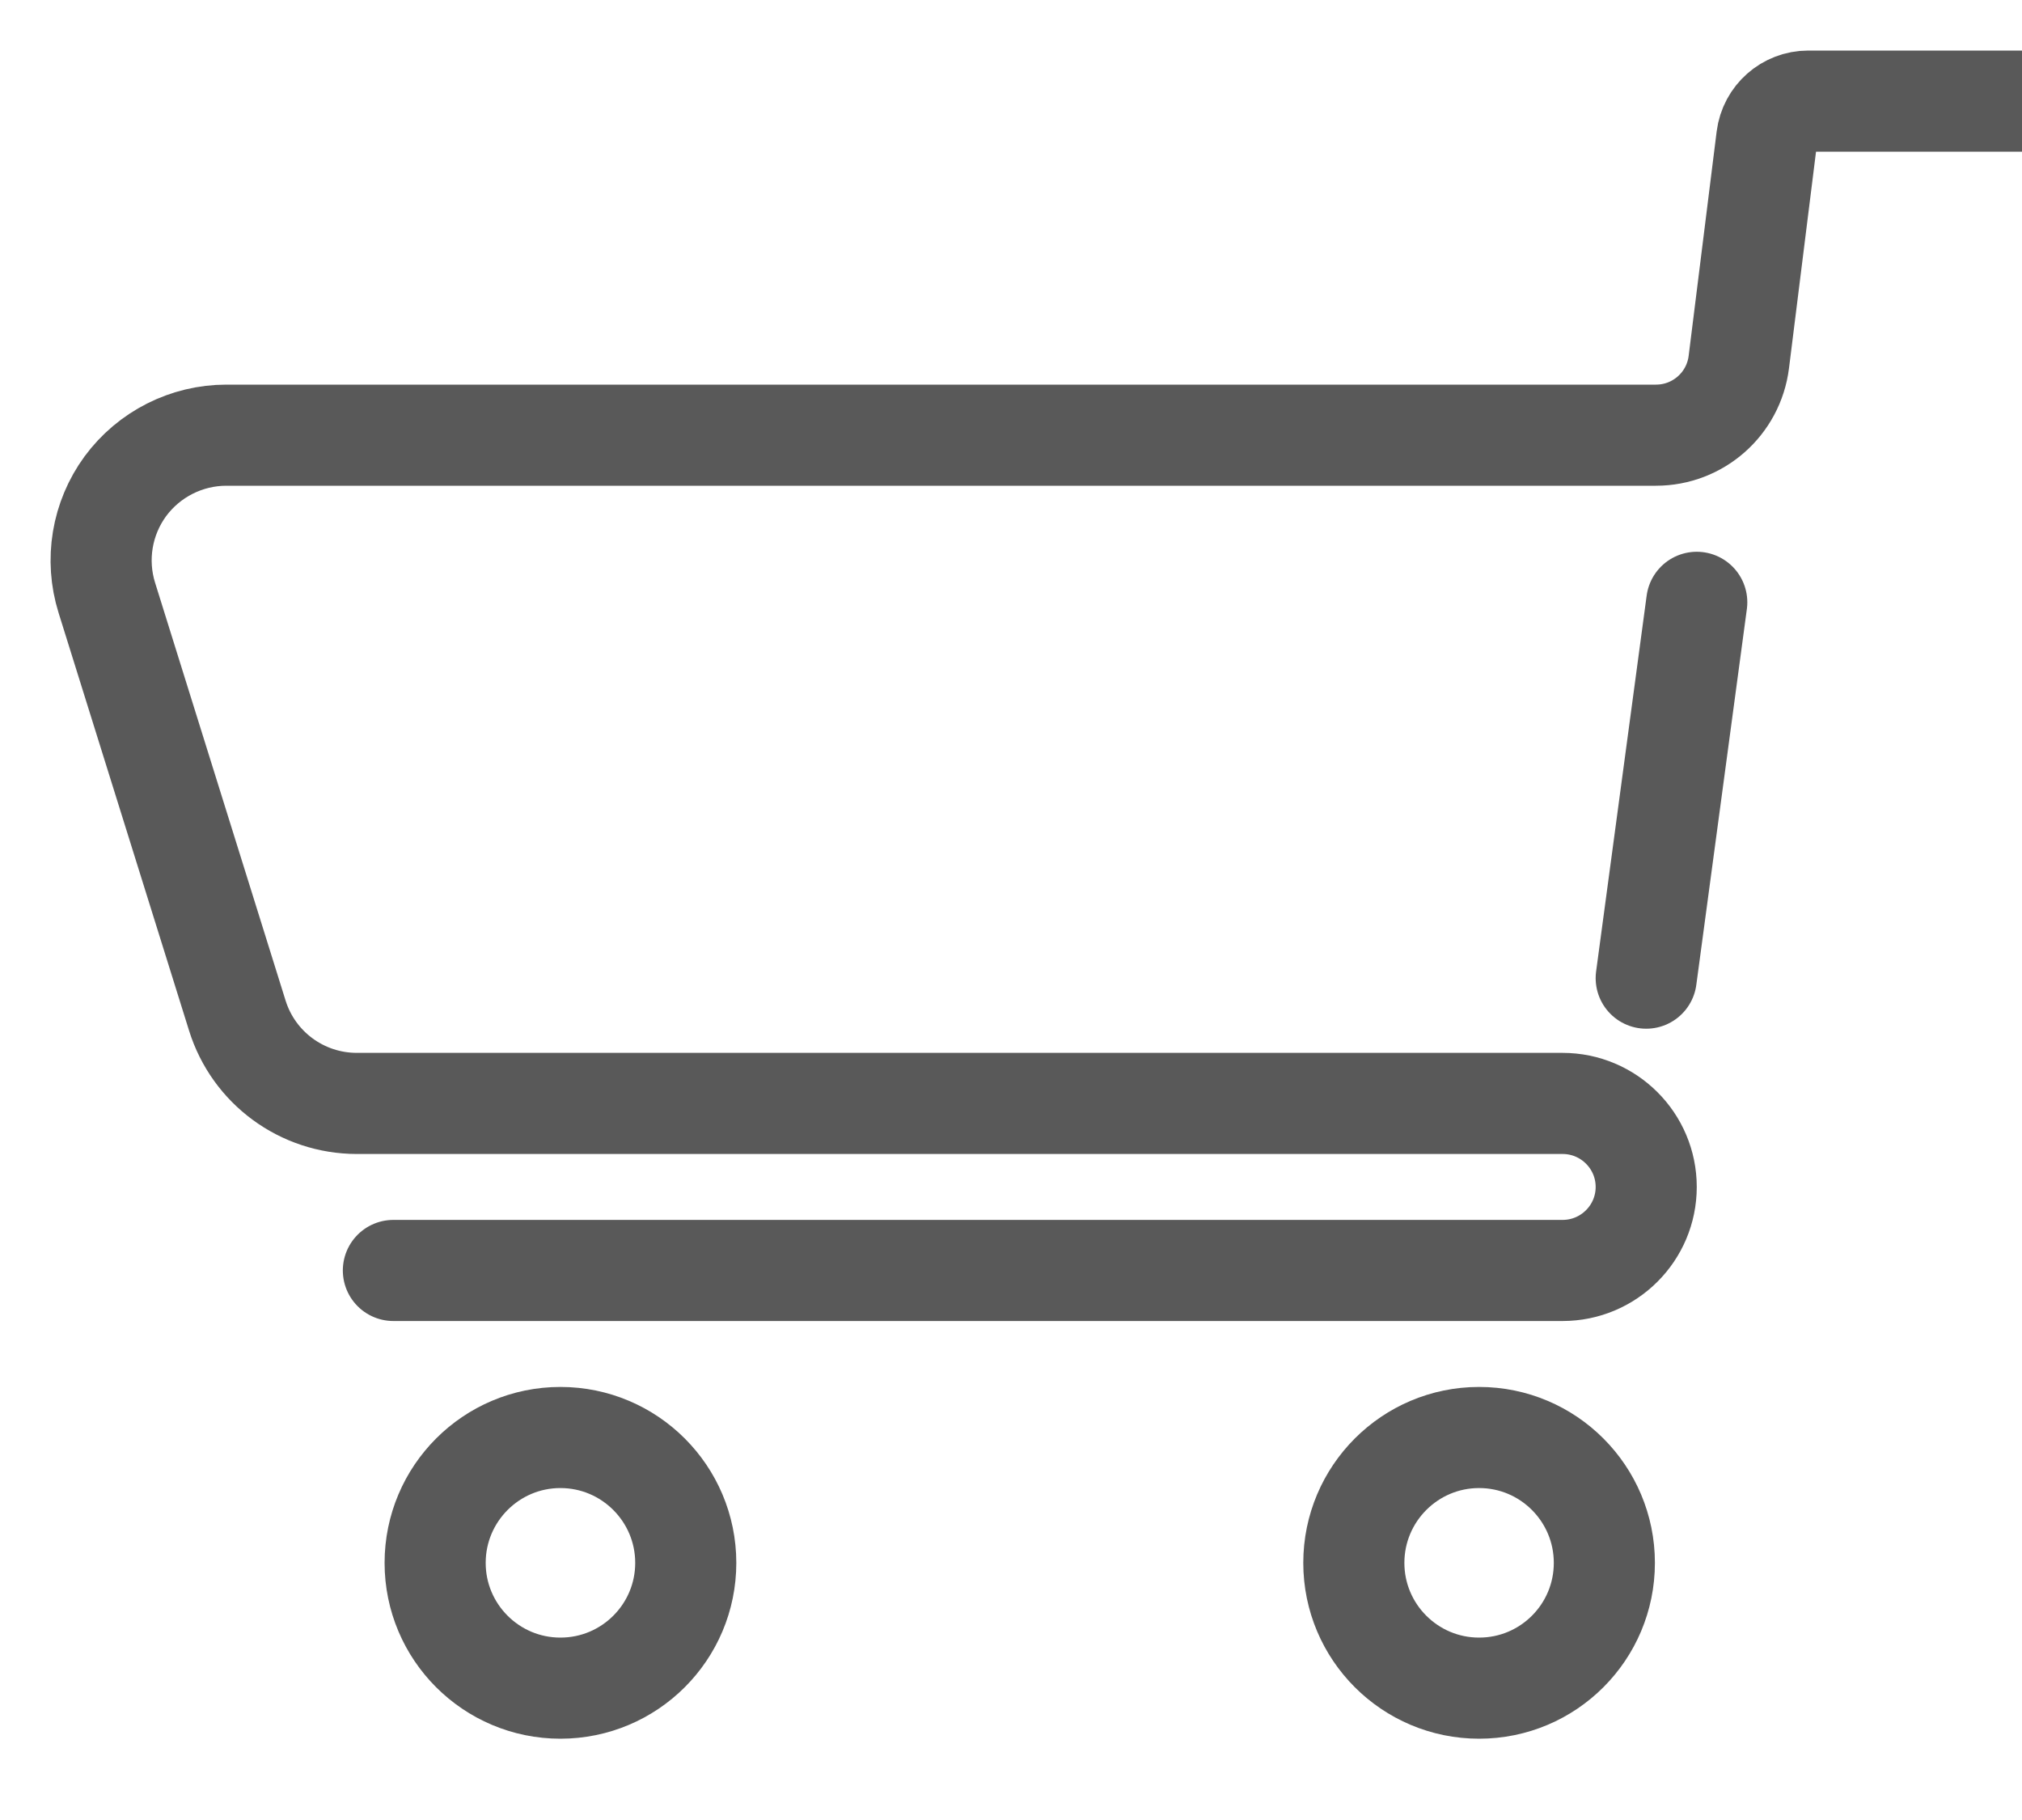 <?xml version="1.0" encoding="UTF-8"?>
<svg width="20px" height="18px" viewBox="0 0 20 18" version="1.1" xmlns="http://www.w3.org/2000/svg" xmlns:xlink="http://www.w3.org/1999/xlink">
    <!-- Generator: Sketch 64 (93537) - https://sketch.com -->
    <title>Group 18</title>
    <desc>Created with Sketch.</desc>
    <g id="Page-1" stroke="none" stroke-width="1" fill="none" fill-rule="evenodd">
        <g id="Desktop" transform="translate(-1190, -53)" stroke="#595959">
            <g id="Group-18" transform="translate(1191, 54)">
                <path d="M19,1.59872116e-14 L16.886,1.59872116e-14 C16.678,1.59872116e-14 16.502,0.155 16.476,0.362 L16.199,2.581 C16.147,2.995 15.796,3.304 15.379,3.304 L1.239,3.304 C0.845,3.304 0.474,3.492 0.24,3.809 C0.007,4.127 -0.061,4.537 0.057,4.913 L1.347,9.043 C1.508,9.561 1.987,9.913 2.53,9.913 L14.456,9.913 C14.912,9.913 15.283,10.283 15.283,10.739 C15.283,11.195 14.912,11.565 14.456,11.565 L2.891,11.565" id="Stroke-1365" stroke-linecap="round"></path>
                <line x1="15.783" y1="4.957" x2="15.283" y2="8.674" id="Stroke-1366" stroke-linecap="round"></line>
                <path d="M5.783,14.457 C5.783,15.141 5.228,15.696 4.543,15.696 C3.859,15.696 3.304,15.141 3.304,14.457 C3.304,13.773 3.859,13.217 4.543,13.217 C5.228,13.217 5.783,13.773 5.783,14.457 L5.783,14.457 Z" id="Stroke-1367"></path>
                <path d="M14.869,14.457 C14.869,15.141 14.315,15.696 13.63,15.696 C12.946,15.696 12.391,15.141 12.391,14.457 C12.391,13.773 12.946,13.217 13.63,13.217 C14.315,13.217 14.869,13.773 14.869,14.457 L14.869,14.457 Z" id="Stroke-1368"></path>
            </g>
        </g>
    </g>
</svg>
